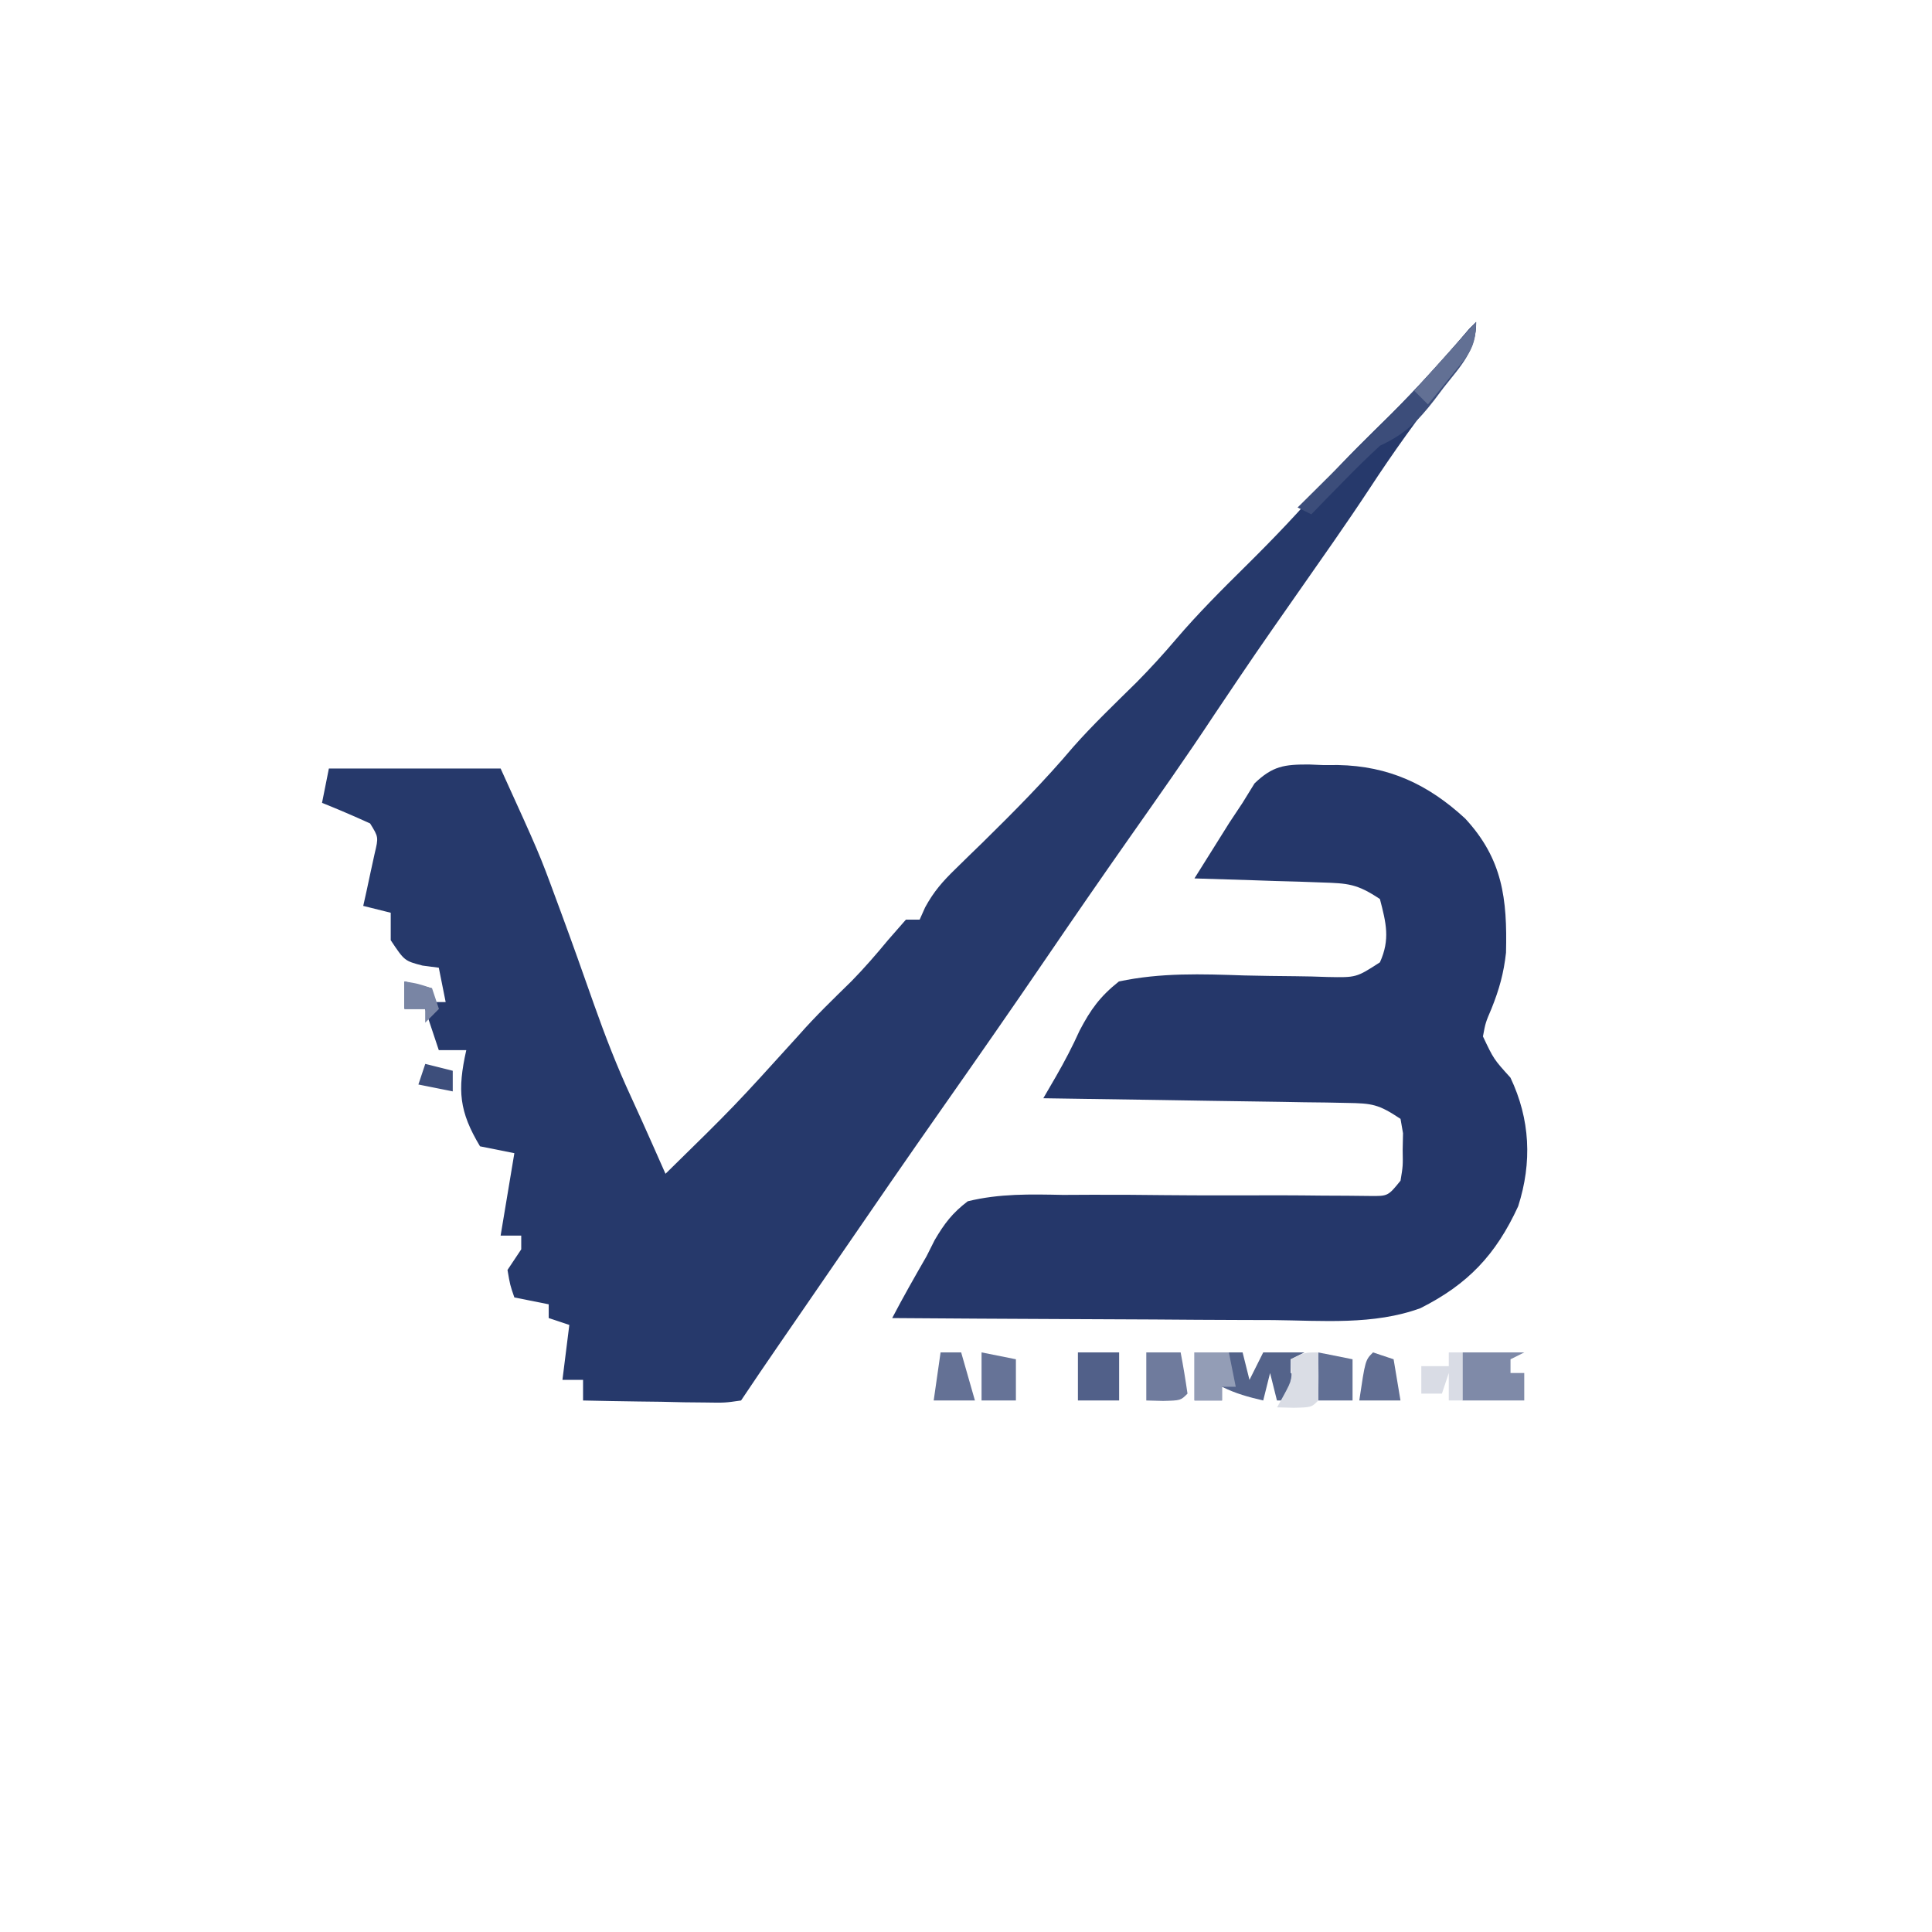 <svg width="100" height="100" viewBox="0 0 100 100" fill="none" xmlns="http://www.w3.org/2000/svg">
<path d="M76.401 16.666C76.401 18.108 75.67 18.776 74.801 19.844C73.402 21.615 72.112 23.418 70.876 25.308C69.673 27.134 68.409 28.919 67.157 30.711C64.973 33.836 64.973 33.836 62.846 37C61.421 39.161 59.928 41.274 58.44 43.392C57.005 45.436 55.586 47.491 54.179 49.555C52.374 52.204 50.543 54.833 48.702 57.456C46.94 59.968 45.199 62.493 43.465 65.025C42.942 65.788 42.417 66.55 41.893 67.312C41.714 67.572 41.535 67.832 41.351 68.1C41.008 68.599 40.665 69.097 40.322 69.595C39.661 70.556 39.004 71.519 38.357 72.489C37.525 72.61 37.525 72.61 36.498 72.593C36.132 72.59 35.765 72.586 35.387 72.582C35.003 72.573 34.619 72.565 34.224 72.555C33.837 72.551 33.45 72.546 33.051 72.541C32.094 72.528 31.137 72.511 30.179 72.489C30.179 72.137 30.179 71.785 30.179 71.422C29.827 71.422 29.475 71.422 29.112 71.422C29.288 70.014 29.288 70.014 29.468 68.578C29.116 68.46 28.764 68.343 28.401 68.222C28.401 67.987 28.401 67.753 28.401 67.511C27.815 67.394 27.228 67.276 26.623 67.155C26.401 66.511 26.401 66.511 26.268 65.733C26.503 65.381 26.737 65.029 26.979 64.666C26.979 64.432 26.979 64.197 26.979 63.955C26.627 63.955 26.275 63.955 25.912 63.955C26.147 62.547 26.382 61.139 26.623 59.689C26.037 59.571 25.45 59.454 24.846 59.333C23.768 57.537 23.667 56.439 24.135 54.355C23.665 54.355 23.196 54.355 22.712 54.355C22.36 53.299 22.36 53.299 22.001 52.222C21.649 52.222 21.297 52.222 20.935 52.222C20.935 51.753 20.935 51.283 20.935 50.8C21.404 50.917 21.873 51.035 22.357 51.155C22.357 51.39 22.357 51.625 22.357 51.867C22.591 51.867 22.826 51.867 23.068 51.867C22.951 51.28 22.833 50.693 22.712 50.089C22.434 50.052 22.155 50.015 21.868 49.978C20.935 49.733 20.935 49.733 20.224 48.666C20.224 48.197 20.224 47.728 20.224 47.244C19.754 47.127 19.285 47.01 18.801 46.889C18.884 46.516 18.884 46.516 18.969 46.136C19.039 45.812 19.108 45.489 19.179 45.155C19.249 44.834 19.319 44.512 19.392 44.18C19.595 43.33 19.595 43.33 19.157 42.622C18.336 42.248 17.506 41.891 16.668 41.555C16.785 40.969 16.903 40.382 17.023 39.778C19.957 39.778 22.89 39.778 25.912 39.778C27.917 44.187 27.917 44.187 28.757 46.467C28.846 46.706 28.934 46.945 29.025 47.191C29.618 48.796 30.189 50.408 30.757 52.022C31.328 53.633 31.935 55.205 32.654 56.755C33.036 57.583 33.408 58.415 33.778 59.248C33.904 59.532 34.029 59.816 34.159 60.108C34.301 60.428 34.301 60.428 34.446 60.755C38.007 57.265 38.007 57.265 41.353 53.571C42.21 52.594 43.144 51.697 44.072 50.787C44.739 50.106 45.35 49.401 45.957 48.666C46.265 48.315 46.573 47.962 46.89 47.6C47.125 47.6 47.359 47.6 47.601 47.6C47.695 47.39 47.789 47.18 47.885 46.964C48.331 46.144 48.793 45.62 49.461 44.972C49.687 44.751 49.912 44.529 50.145 44.301C50.383 44.069 50.622 43.838 50.868 43.6C52.491 42.004 54.073 40.411 55.542 38.671C56.583 37.493 57.721 36.411 58.839 35.307C59.549 34.587 60.215 33.859 60.868 33.089C62.009 31.752 63.241 30.523 64.49 29.289C65.932 27.863 67.313 26.423 68.625 24.876C69.693 23.683 70.844 22.572 71.983 21.447C73.41 20.031 74.747 18.557 76.046 17.022C76.163 16.905 76.28 16.787 76.401 16.666Z" fill="#26396B"/>
<path d="M67.761 39.57C68.133 39.585 68.133 39.585 68.513 39.601C68.757 39.6 69.001 39.599 69.253 39.598C71.874 39.647 73.914 40.59 75.841 42.37C77.775 44.467 78.019 46.51 77.951 49.312C77.831 50.384 77.601 51.205 77.202 52.201C76.889 52.936 76.889 52.936 76.757 53.645C77.316 54.824 77.316 54.824 78.18 55.778C79.203 57.93 79.309 60.165 78.58 62.437C77.425 64.95 75.977 66.475 73.522 67.711C71.102 68.597 68.442 68.353 65.902 68.327C65.332 68.325 64.762 68.323 64.192 68.322C62.7 68.318 61.209 68.308 59.717 68.296C58.192 68.285 56.666 68.28 55.141 68.275C52.154 68.263 49.167 68.245 46.18 68.223C46.746 67.14 47.348 66.082 47.958 65.023C48.096 64.748 48.234 64.472 48.377 64.189C48.881 63.33 49.295 62.782 50.091 62.178C51.734 61.775 53.334 61.814 55.019 61.848C55.5 61.847 55.982 61.845 56.463 61.841C57.726 61.835 58.987 61.845 60.25 61.86C62.275 61.88 64.3 61.873 66.326 61.869C67.033 61.87 67.74 61.877 68.447 61.885C68.874 61.887 69.302 61.889 69.742 61.891C70.119 61.895 70.496 61.899 70.885 61.903C71.841 61.914 71.841 61.914 72.491 61.112C72.617 60.351 72.617 60.351 72.602 59.512C72.611 59.088 72.611 59.088 72.62 58.656C72.577 58.41 72.535 58.165 72.491 57.912C71.348 57.15 71.022 57.108 69.704 57.087C69.181 57.077 69.181 57.077 68.647 57.066C68.271 57.062 67.896 57.058 67.509 57.053C67.124 57.047 66.739 57.04 66.342 57.032C65.11 57.011 63.878 56.995 62.646 56.978C61.812 56.965 60.977 56.951 60.143 56.937C58.096 56.903 56.049 56.872 54.002 56.845C54.217 56.474 54.433 56.103 54.655 55.72C55.107 54.935 55.506 54.174 55.879 53.346C56.453 52.248 56.938 51.577 57.913 50.801C60.081 50.34 62.197 50.413 64.402 50.489C65.287 50.509 66.172 50.523 67.058 50.529C67.607 50.534 68.156 50.547 68.704 50.569C70.204 50.6 70.204 50.6 71.425 49.809C71.962 48.618 71.746 47.774 71.424 46.534C70.237 45.743 69.778 45.72 68.387 45.676C68.005 45.662 67.624 45.648 67.23 45.634C66.832 45.623 66.434 45.612 66.024 45.601C65.622 45.587 65.22 45.573 64.805 45.559C63.812 45.525 62.818 45.495 61.824 45.467C62.208 44.852 62.593 44.237 62.98 43.623C63.194 43.28 63.409 42.938 63.63 42.585C63.855 42.246 64.081 41.906 64.313 41.556C64.62 41.058 64.62 41.058 64.934 40.549C65.873 39.646 66.475 39.565 67.761 39.57Z" fill="#25376A"/>
<path d="M61.828 70.001C62.65 70.001 63.471 70.001 64.317 70.001C64.434 70.47 64.552 70.939 64.673 71.423C64.907 70.953 65.142 70.484 65.384 70.001C66.088 70.001 66.792 70.001 67.517 70.001C67.165 70.177 67.165 70.177 66.806 70.356C66.806 70.591 66.806 70.825 66.806 71.067C67.041 71.184 67.275 71.302 67.517 71.423C67.282 71.423 67.048 71.423 66.806 71.423C66.806 71.657 66.806 71.892 66.806 72.134C67.041 72.251 67.275 72.368 67.517 72.489C67.048 72.489 66.578 72.489 66.095 72.489C65.978 72.02 65.86 71.551 65.739 71.067C65.622 71.537 65.505 72.006 65.384 72.489C64.613 72.309 63.962 72.134 63.25 71.778C63.25 72.013 63.25 72.248 63.25 72.489C62.781 72.489 62.312 72.489 61.828 72.489C61.828 71.668 61.828 70.847 61.828 70.001Z" fill="#54638A"/>
<path d="M76.409 16.666C76.409 18.158 75.601 18.941 74.72 20.067C74.562 20.276 74.404 20.486 74.242 20.702C73.381 21.815 72.696 22.486 71.431 23.067C70.792 23.657 70.171 24.266 69.564 24.889C69.247 25.212 68.93 25.536 68.603 25.869C68.363 26.118 68.123 26.366 67.875 26.622C67.641 26.505 67.406 26.387 67.164 26.267C67.435 25.998 67.435 25.998 67.712 25.724C68.545 24.898 69.377 24.071 70.209 23.244C70.635 22.822 70.635 22.822 71.07 22.392C72.808 20.661 74.457 18.884 76.053 17.022C76.17 16.905 76.288 16.787 76.409 16.666Z" fill="#3C4D7A"/>
<path d="M75.695 70.001C76.751 70.001 77.807 70.001 78.895 70.001C78.543 70.177 78.543 70.177 78.184 70.356C78.184 70.591 78.184 70.825 78.184 71.067C78.419 71.067 78.653 71.067 78.895 71.067C78.895 71.537 78.895 72.006 78.895 72.489C77.839 72.489 76.783 72.489 75.695 72.489C75.695 71.668 75.695 70.847 75.695 70.001Z" fill="#7F8AA8"/>
<path d="M59.332 70.001C59.919 70.001 60.505 70.001 61.11 70.001C61.245 70.709 61.363 71.42 61.465 72.134C61.11 72.489 61.11 72.489 60.199 72.512C59.77 72.501 59.77 72.501 59.332 72.489C59.332 71.668 59.332 70.847 59.332 70.001Z" fill="#6F7B9D"/>
<path d="M61.828 70.001C62.415 70.001 63.002 70.001 63.606 70.001C63.723 70.587 63.841 71.174 63.962 71.778C63.727 71.778 63.492 71.778 63.25 71.778C63.25 72.013 63.25 72.248 63.25 72.489C62.781 72.489 62.312 72.489 61.828 72.489C61.828 71.668 61.828 70.847 61.828 70.001Z" fill="#939DB6"/>
<path d="M55.793 70.001C56.504 70.001 57.215 70.001 57.926 70.001C57.926 70.822 57.926 71.643 57.926 72.489C57.215 72.489 56.504 72.489 55.793 72.489C55.793 71.668 55.793 70.847 55.793 70.001Z" fill="#516089"/>
<path d="M50.805 70.001C51.685 70.177 51.685 70.177 52.583 70.356C52.583 71.06 52.583 71.764 52.583 72.489C51.996 72.489 51.409 72.489 50.805 72.489C50.805 71.668 50.805 70.847 50.805 70.001Z" fill="#667397"/>
<path d="M68.231 70.001C69.111 70.177 69.111 70.177 70.008 70.356C70.008 71.06 70.008 71.764 70.008 72.489C69.422 72.489 68.835 72.489 68.231 72.489C68.231 71.668 68.231 70.847 68.231 70.001Z" fill="#616F94"/>
<path d="M71.067 70.001C71.419 70.118 71.771 70.235 72.133 70.356C72.251 71.06 72.368 71.764 72.489 72.489C71.785 72.489 71.081 72.489 70.356 72.489C70.667 70.4 70.667 70.4 71.067 70.001Z" fill="#606D92"/>
<path d="M48.684 70.001C49.036 70.001 49.388 70.001 49.75 70.001C49.985 70.822 50.22 71.643 50.462 72.489C49.758 72.489 49.053 72.489 48.328 72.489C48.446 71.668 48.563 70.847 48.684 70.001Z" fill="#647195"/>
<path d="M68.235 70.001C68.25 70.83 68.249 71.66 68.235 72.489C67.879 72.845 67.879 72.845 66.968 72.867C66.682 72.86 66.396 72.853 66.102 72.845C66.219 72.632 66.336 72.42 66.457 72.201C66.887 71.404 66.887 71.404 66.813 70.356C67.524 70.001 67.524 70.001 68.235 70.001Z" fill="#DADDE5"/>
<path d="M74.989 70.001C75.223 70.001 75.458 70.001 75.7 70.001C75.7 70.822 75.7 71.643 75.7 72.489C75.465 72.489 75.23 72.489 74.989 72.489C74.989 72.02 74.989 71.551 74.989 71.067C74.871 71.419 74.754 71.771 74.633 72.134C74.281 72.134 73.929 72.134 73.566 72.134C73.566 71.665 73.566 71.195 73.566 70.712C74.036 70.712 74.505 70.712 74.989 70.712C74.989 70.477 74.989 70.242 74.989 70.001Z" fill="#D9DCE5"/>
<path d="M76.399 16.666C76.399 18.019 75.995 18.365 75.155 19.4C74.924 19.687 74.693 19.975 74.455 20.271C74.275 20.489 74.095 20.708 73.91 20.933C73.676 20.698 73.441 20.464 73.199 20.222C74.255 19.049 75.311 17.875 76.399 16.666Z" fill="#627094"/>
<path d="M20.941 50.8C21.63 50.911 21.63 50.911 22.364 51.156C22.481 51.508 22.598 51.86 22.719 52.222C22.485 52.457 22.25 52.692 22.008 52.934C22.008 52.699 22.008 52.464 22.008 52.222C21.656 52.222 21.304 52.222 20.941 52.222C20.941 51.753 20.941 51.284 20.941 50.8Z" fill="#7985A4"/>
<path d="M22.012 55.067C22.716 55.243 22.716 55.243 23.434 55.423C23.434 55.775 23.434 56.127 23.434 56.49C22.847 56.372 22.261 56.255 21.656 56.134C21.774 55.782 21.891 55.43 22.012 55.067Z" fill="#3D4E7B"/>
</svg>
